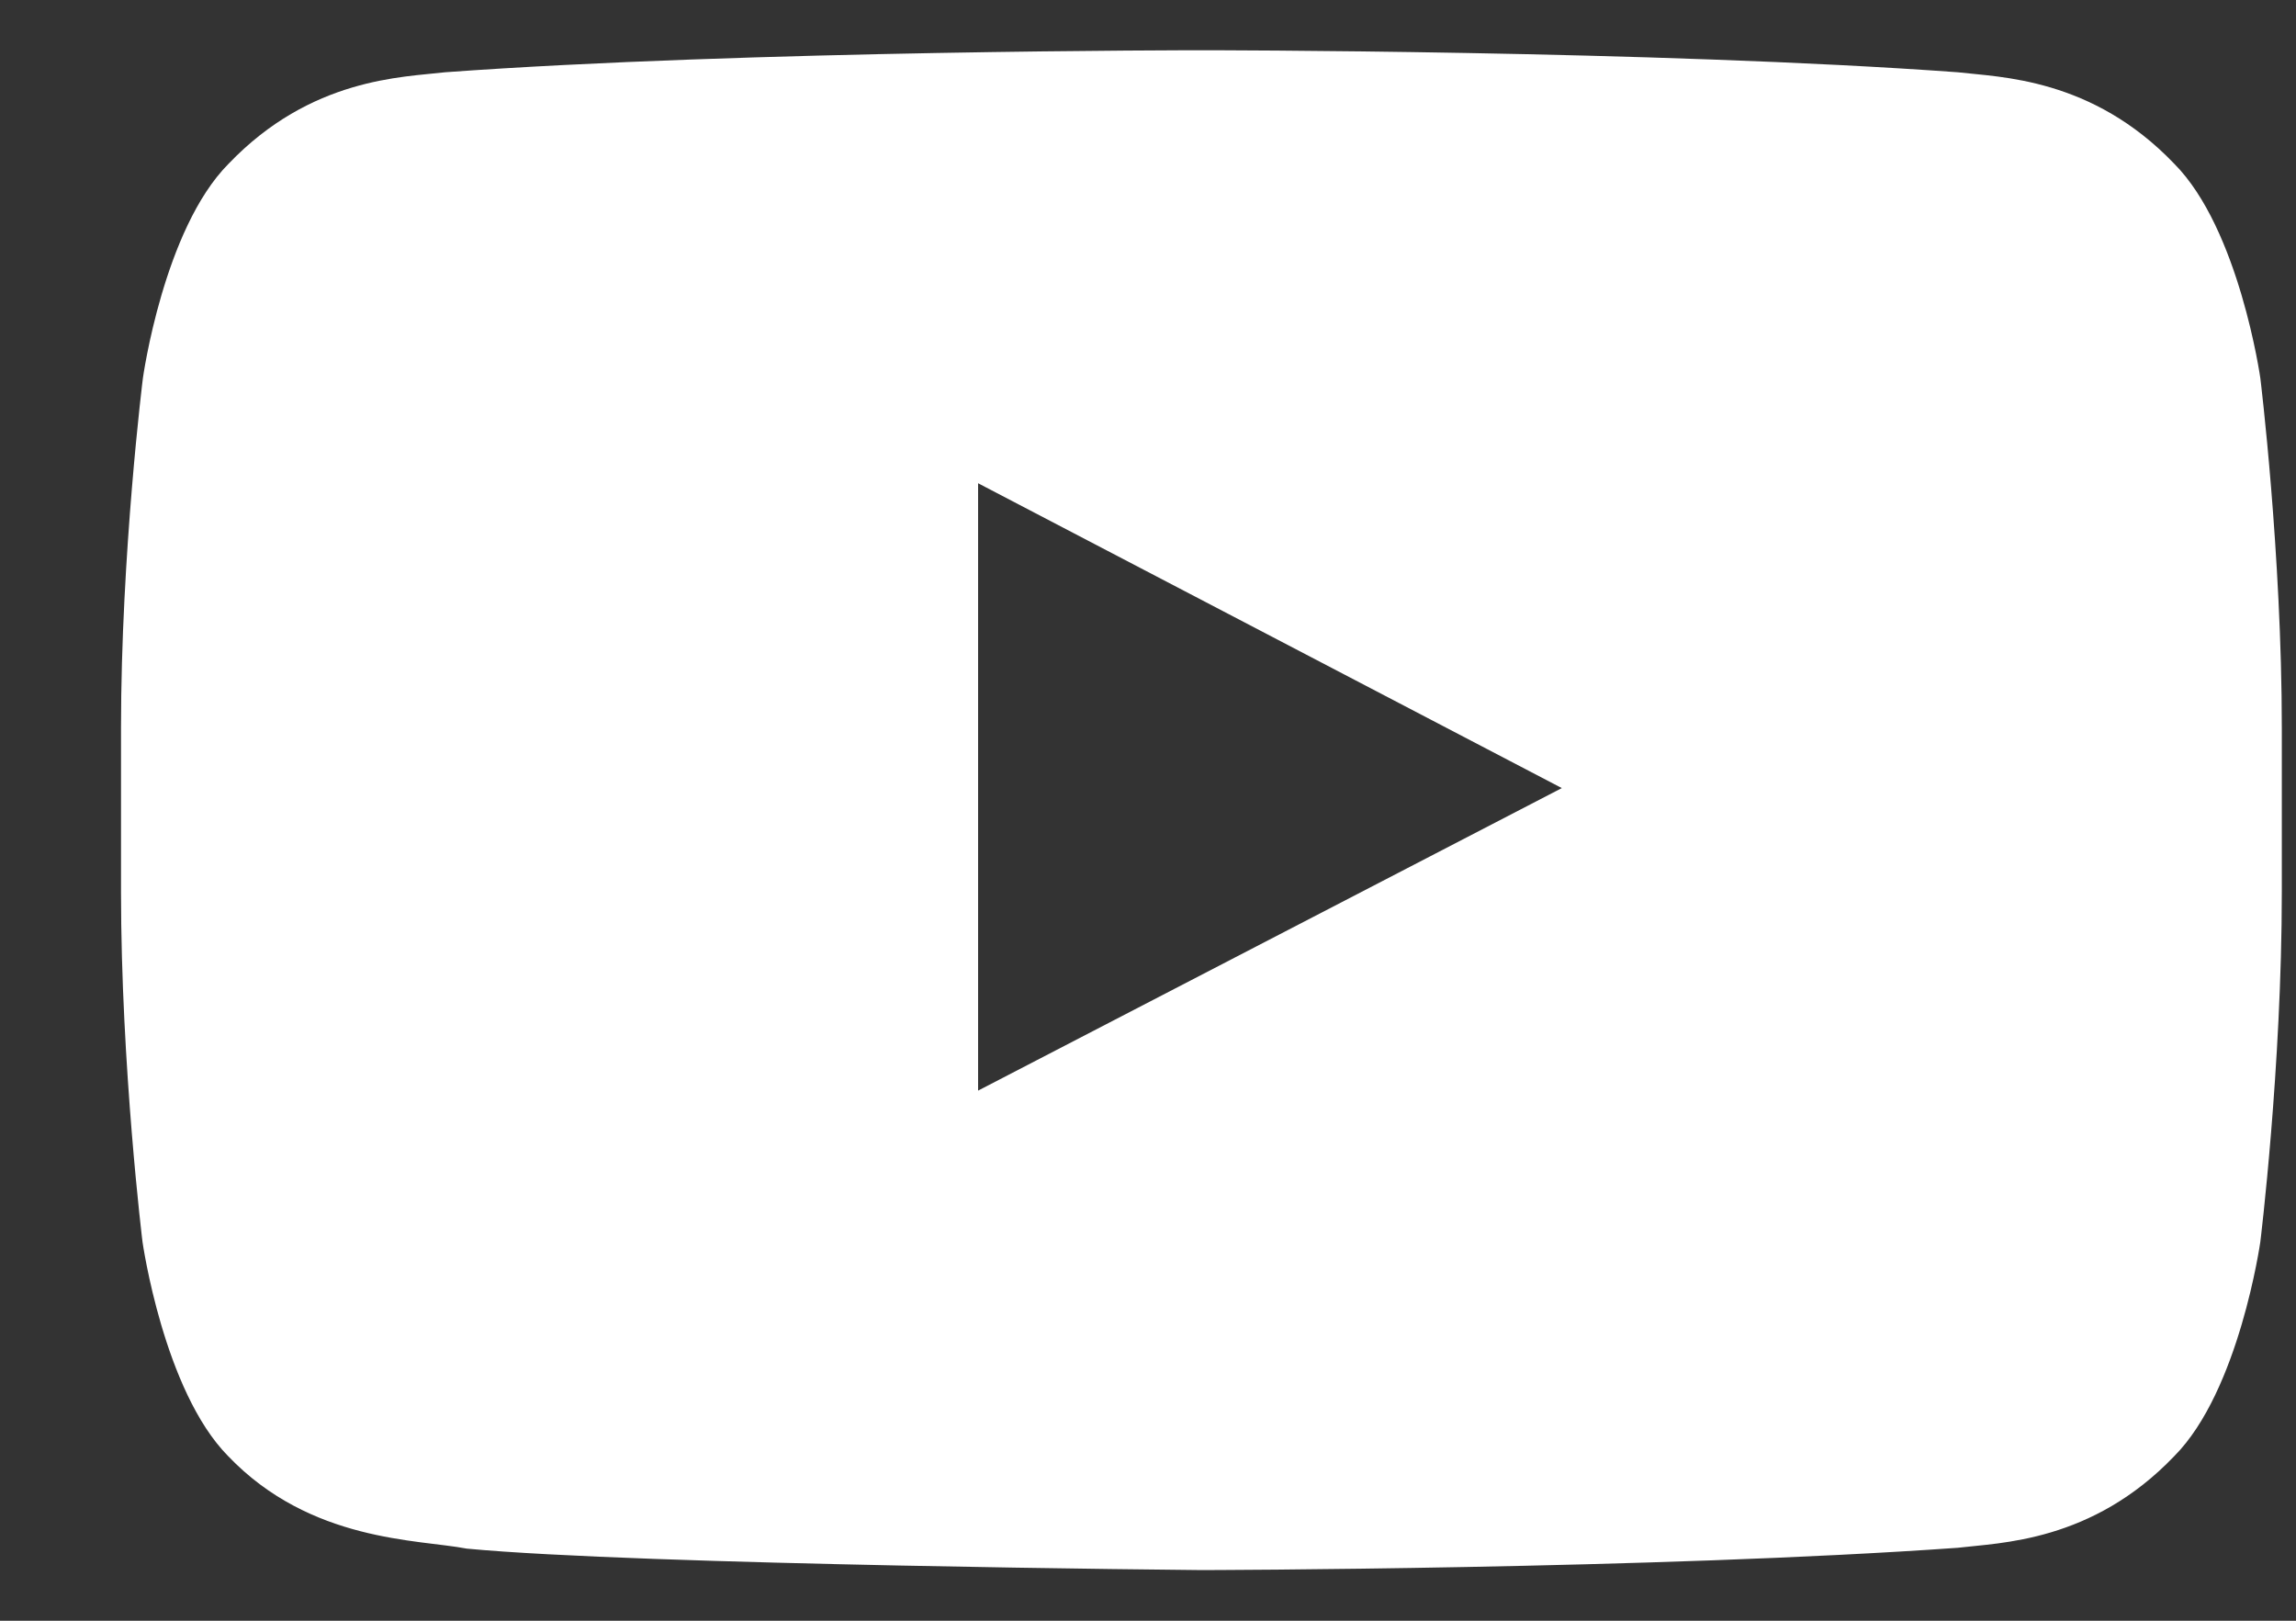<svg width="17" height="12" viewBox="0 0 17 12" fill="none" xmlns="http://www.w3.org/2000/svg">
<rect x="0" y="0" width="17" height="12" fill="#333333" stroke="none"/>
<path d="M16.736 2.8C16.736 2.8 16.58 1.697 16.099 1.213C15.489 0.575 14.808 0.572 14.495 0.535C12.258 0.372 8.899 0.372 8.899 0.372H8.892C8.892 0.372 5.533 0.372 3.296 0.535C2.983 0.572 2.302 0.575 1.692 1.213C1.211 1.697 1.058 2.8 1.058 2.8C1.058 2.8 0.896 4.097 0.896 5.391V6.603C0.896 7.897 1.055 9.194 1.055 9.194C1.055 9.194 1.211 10.297 1.689 10.781C2.299 11.419 3.099 11.397 3.455 11.466C4.736 11.588 8.896 11.625 8.896 11.625C8.896 11.625 12.258 11.619 14.495 11.46C14.808 11.422 15.489 11.419 16.099 10.781C16.58 10.297 16.736 9.194 16.736 9.194C16.736 9.194 16.895 7.9 16.895 6.603V5.391C16.895 4.097 16.736 2.8 16.736 2.8ZM7.242 8.075V3.578L11.564 5.835L7.242 8.075Z" fill="white"/>
</svg>
